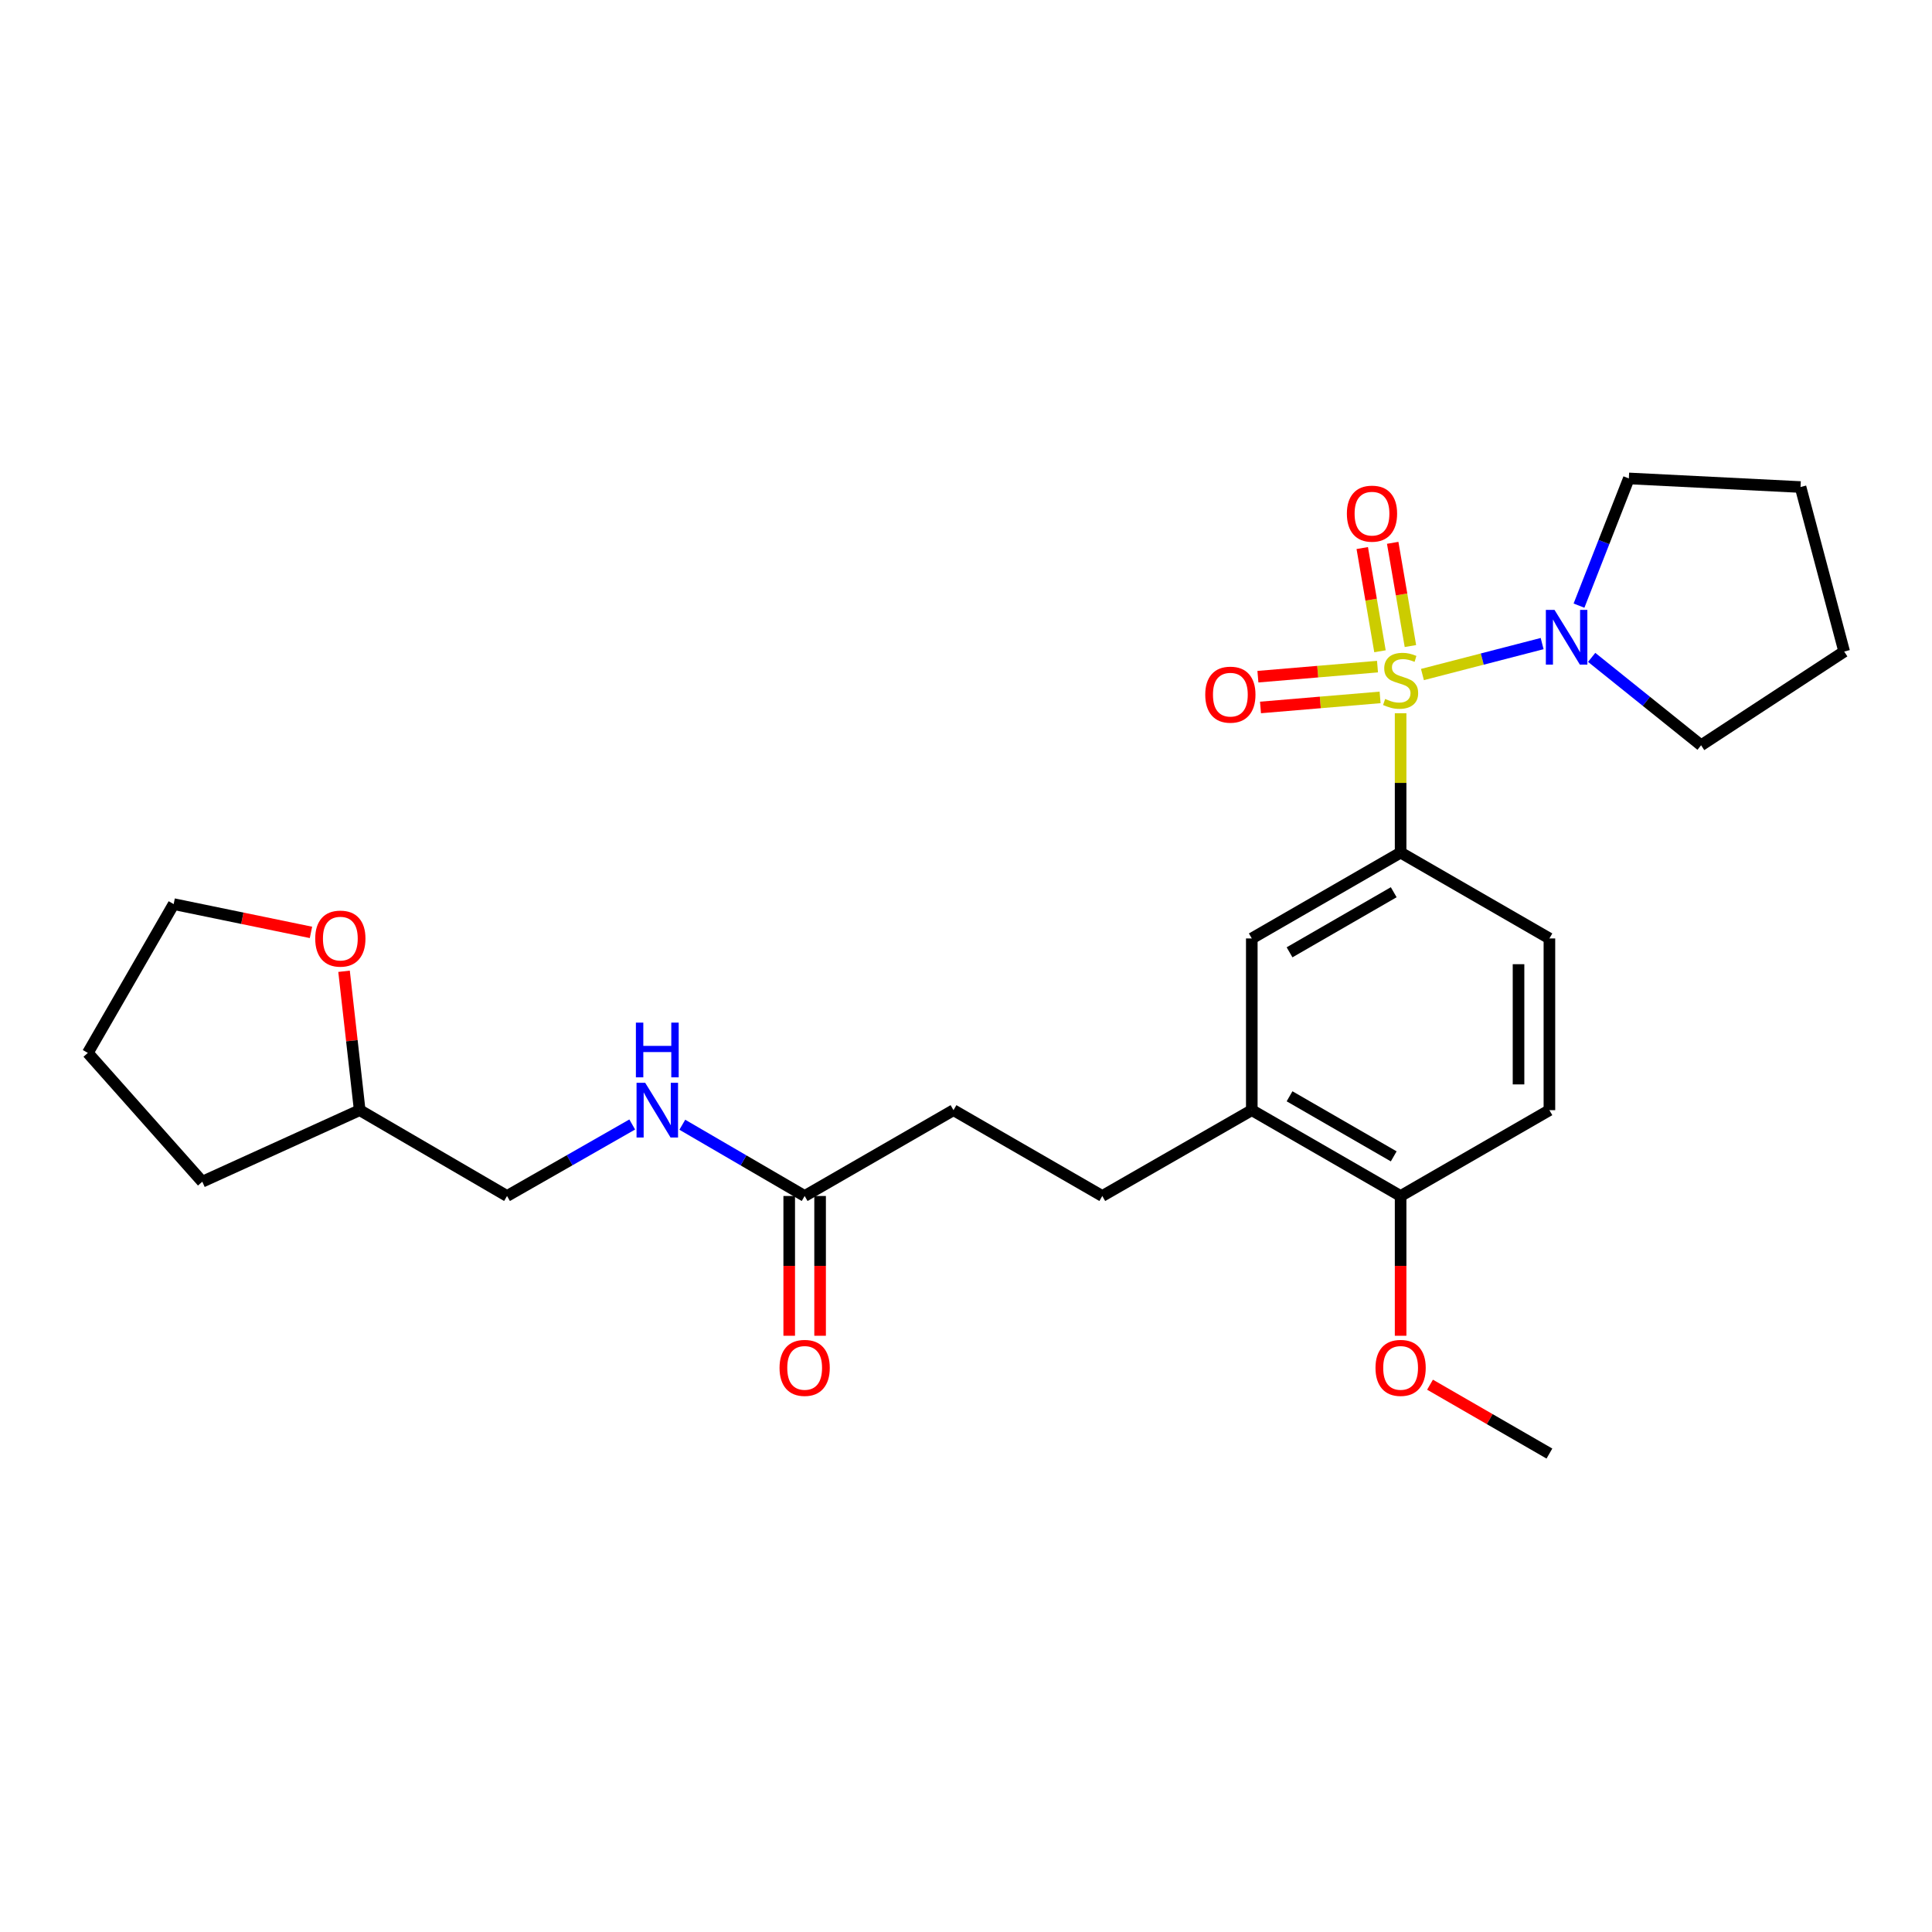 <?xml version='1.0' encoding='iso-8859-1'?>
<svg version='1.1' baseProfile='full'
              xmlns='http://www.w3.org/2000/svg'
                      xmlns:rdkit='http://www.rdkit.org/xml'
                      xmlns:xlink='http://www.w3.org/1999/xlink'
                  xml:space='preserve'
width='1000px' height='1000px' viewBox='0 0 1000 1000'>
<!-- END OF HEADER -->
<rect style='opacity:1.0;fill:#FFFFFF;stroke:none' width='1000' height='1000' x='0' y='0'> </rect>
<path class='bond-0' d='M 736.253,349.134 L 767.229,341.126' style='fill:none;fill-rule:evenodd;stroke:#CCCC00;stroke-width:6px;stroke-linecap:butt;stroke-linejoin:miter;stroke-opacity:1' />
<path class='bond-0' d='M 767.229,341.126 L 798.206,333.118' style='fill:none;fill-rule:evenodd;stroke:#0000FF;stroke-width:6px;stroke-linecap:butt;stroke-linejoin:miter;stroke-opacity:1' />
<path class='bond-1' d='M 724.955,369.166 L 724.955,405.235' style='fill:none;fill-rule:evenodd;stroke:#CCCC00;stroke-width:6px;stroke-linecap:butt;stroke-linejoin:miter;stroke-opacity:1' />
<path class='bond-1' d='M 724.955,405.235 L 724.955,441.303' style='fill:none;fill-rule:evenodd;stroke:#000000;stroke-width:6px;stroke-linecap:butt;stroke-linejoin:miter;stroke-opacity:1' />
<path class='bond-3' d='M 730.032,334.394 L 725.445,307.679' style='fill:none;fill-rule:evenodd;stroke:#CCCC00;stroke-width:6px;stroke-linecap:butt;stroke-linejoin:miter;stroke-opacity:1' />
<path class='bond-3' d='M 725.445,307.679 L 720.858,280.964' style='fill:none;fill-rule:evenodd;stroke:#FF0000;stroke-width:6px;stroke-linecap:butt;stroke-linejoin:miter;stroke-opacity:1' />
<path class='bond-3' d='M 714.276,337.099 L 709.689,310.384' style='fill:none;fill-rule:evenodd;stroke:#CCCC00;stroke-width:6px;stroke-linecap:butt;stroke-linejoin:miter;stroke-opacity:1' />
<path class='bond-3' d='M 709.689,310.384 L 705.102,283.67' style='fill:none;fill-rule:evenodd;stroke:#FF0000;stroke-width:6px;stroke-linecap:butt;stroke-linejoin:miter;stroke-opacity:1' />
<path class='bond-4' d='M 712.994,345.04 L 682.043,347.645' style='fill:none;fill-rule:evenodd;stroke:#CCCC00;stroke-width:6px;stroke-linecap:butt;stroke-linejoin:miter;stroke-opacity:1' />
<path class='bond-4' d='M 682.043,347.645 L 651.092,350.25' style='fill:none;fill-rule:evenodd;stroke:#FF0000;stroke-width:6px;stroke-linecap:butt;stroke-linejoin:miter;stroke-opacity:1' />
<path class='bond-4' d='M 714.334,360.97 L 683.383,363.575' style='fill:none;fill-rule:evenodd;stroke:#CCCC00;stroke-width:6px;stroke-linecap:butt;stroke-linejoin:miter;stroke-opacity:1' />
<path class='bond-4' d='M 683.383,363.575 L 652.432,366.18' style='fill:none;fill-rule:evenodd;stroke:#FF0000;stroke-width:6px;stroke-linecap:butt;stroke-linejoin:miter;stroke-opacity:1' />
<path class='bond-18' d='M 823.845,340.261 L 852.164,363.006' style='fill:none;fill-rule:evenodd;stroke:#0000FF;stroke-width:6px;stroke-linecap:butt;stroke-linejoin:miter;stroke-opacity:1' />
<path class='bond-18' d='M 852.164,363.006 L 880.484,385.751' style='fill:none;fill-rule:evenodd;stroke:#000000;stroke-width:6px;stroke-linecap:butt;stroke-linejoin:miter;stroke-opacity:1' />
<path class='bond-19' d='M 817.286,313.476 L 830.186,280.557' style='fill:none;fill-rule:evenodd;stroke:#0000FF;stroke-width:6px;stroke-linecap:butt;stroke-linejoin:miter;stroke-opacity:1' />
<path class='bond-19' d='M 830.186,280.557 L 843.085,247.638' style='fill:none;fill-rule:evenodd;stroke:#000000;stroke-width:6px;stroke-linecap:butt;stroke-linejoin:miter;stroke-opacity:1' />
<path class='bond-2' d='M 724.955,441.303 L 647.927,485.737' style='fill:none;fill-rule:evenodd;stroke:#000000;stroke-width:6px;stroke-linecap:butt;stroke-linejoin:miter;stroke-opacity:1' />
<path class='bond-2' d='M 721.389,461.816 L 667.469,492.919' style='fill:none;fill-rule:evenodd;stroke:#000000;stroke-width:6px;stroke-linecap:butt;stroke-linejoin:miter;stroke-opacity:1' />
<path class='bond-9' d='M 724.955,441.303 L 801.973,485.737' style='fill:none;fill-rule:evenodd;stroke:#000000;stroke-width:6px;stroke-linecap:butt;stroke-linejoin:miter;stroke-opacity:1' />
<path class='bond-5' d='M 647.927,485.737 L 647.927,574.621' style='fill:none;fill-rule:evenodd;stroke:#000000;stroke-width:6px;stroke-linecap:butt;stroke-linejoin:miter;stroke-opacity:1' />
<path class='bond-11' d='M 647.927,574.621 L 570.544,619.045' style='fill:none;fill-rule:evenodd;stroke:#000000;stroke-width:6px;stroke-linecap:butt;stroke-linejoin:miter;stroke-opacity:1' />
<path class='bond-27' d='M 647.927,574.621 L 724.955,619.045' style='fill:none;fill-rule:evenodd;stroke:#000000;stroke-width:6px;stroke-linecap:butt;stroke-linejoin:miter;stroke-opacity:1' />
<path class='bond-27' d='M 667.468,567.436 L 721.387,598.533' style='fill:none;fill-rule:evenodd;stroke:#000000;stroke-width:6px;stroke-linecap:butt;stroke-linejoin:miter;stroke-opacity:1' />
<path class='bond-6' d='M 416.489,619.045 L 493.526,574.621' style='fill:none;fill-rule:evenodd;stroke:#000000;stroke-width:6px;stroke-linecap:butt;stroke-linejoin:miter;stroke-opacity:1' />
<path class='bond-8' d='M 416.489,619.045 L 384.826,600.603' style='fill:none;fill-rule:evenodd;stroke:#000000;stroke-width:6px;stroke-linecap:butt;stroke-linejoin:miter;stroke-opacity:1' />
<path class='bond-8' d='M 384.826,600.603 L 353.163,582.161' style='fill:none;fill-rule:evenodd;stroke:#0000FF;stroke-width:6px;stroke-linecap:butt;stroke-linejoin:miter;stroke-opacity:1' />
<path class='bond-10' d='M 408.496,619.045 L 408.496,655.216' style='fill:none;fill-rule:evenodd;stroke:#000000;stroke-width:6px;stroke-linecap:butt;stroke-linejoin:miter;stroke-opacity:1' />
<path class='bond-10' d='M 408.496,655.216 L 408.496,691.387' style='fill:none;fill-rule:evenodd;stroke:#FF0000;stroke-width:6px;stroke-linecap:butt;stroke-linejoin:miter;stroke-opacity:1' />
<path class='bond-10' d='M 424.482,619.045 L 424.482,655.216' style='fill:none;fill-rule:evenodd;stroke:#000000;stroke-width:6px;stroke-linecap:butt;stroke-linejoin:miter;stroke-opacity:1' />
<path class='bond-10' d='M 424.482,655.216 L 424.482,691.387' style='fill:none;fill-rule:evenodd;stroke:#FF0000;stroke-width:6px;stroke-linecap:butt;stroke-linejoin:miter;stroke-opacity:1' />
<path class='bond-7' d='M 724.955,619.045 L 801.973,574.621' style='fill:none;fill-rule:evenodd;stroke:#000000;stroke-width:6px;stroke-linecap:butt;stroke-linejoin:miter;stroke-opacity:1' />
<path class='bond-17' d='M 724.955,619.045 L 724.955,655.216' style='fill:none;fill-rule:evenodd;stroke:#000000;stroke-width:6px;stroke-linecap:butt;stroke-linejoin:miter;stroke-opacity:1' />
<path class='bond-17' d='M 724.955,655.216 L 724.955,691.387' style='fill:none;fill-rule:evenodd;stroke:#FF0000;stroke-width:6px;stroke-linecap:butt;stroke-linejoin:miter;stroke-opacity:1' />
<path class='bond-15' d='M 327.237,582.034 L 294.84,600.54' style='fill:none;fill-rule:evenodd;stroke:#0000FF;stroke-width:6px;stroke-linecap:butt;stroke-linejoin:miter;stroke-opacity:1' />
<path class='bond-15' d='M 294.84,600.54 L 262.443,619.045' style='fill:none;fill-rule:evenodd;stroke:#000000;stroke-width:6px;stroke-linecap:butt;stroke-linejoin:miter;stroke-opacity:1' />
<path class='bond-13' d='M 801.973,485.737 L 801.973,574.621' style='fill:none;fill-rule:evenodd;stroke:#000000;stroke-width:6px;stroke-linecap:butt;stroke-linejoin:miter;stroke-opacity:1' />
<path class='bond-13' d='M 785.987,499.069 L 785.987,561.288' style='fill:none;fill-rule:evenodd;stroke:#000000;stroke-width:6px;stroke-linecap:butt;stroke-linejoin:miter;stroke-opacity:1' />
<path class='bond-14' d='M 570.544,619.045 L 493.526,574.621' style='fill:none;fill-rule:evenodd;stroke:#000000;stroke-width:6px;stroke-linecap:butt;stroke-linejoin:miter;stroke-opacity:1' />
<path class='bond-12' d='M 178.076,502.733 L 182.128,538.677' style='fill:none;fill-rule:evenodd;stroke:#FF0000;stroke-width:6px;stroke-linecap:butt;stroke-linejoin:miter;stroke-opacity:1' />
<path class='bond-12' d='M 182.128,538.677 L 186.179,574.621' style='fill:none;fill-rule:evenodd;stroke:#000000;stroke-width:6px;stroke-linecap:butt;stroke-linejoin:miter;stroke-opacity:1' />
<path class='bond-20' d='M 160.959,482.605 L 125.423,475.285' style='fill:none;fill-rule:evenodd;stroke:#FF0000;stroke-width:6px;stroke-linecap:butt;stroke-linejoin:miter;stroke-opacity:1' />
<path class='bond-20' d='M 125.423,475.285 L 89.888,467.965' style='fill:none;fill-rule:evenodd;stroke:#000000;stroke-width:6px;stroke-linecap:butt;stroke-linejoin:miter;stroke-opacity:1' />
<path class='bond-16' d='M 262.443,619.045 L 186.179,574.621' style='fill:none;fill-rule:evenodd;stroke:#000000;stroke-width:6px;stroke-linecap:butt;stroke-linejoin:miter;stroke-opacity:1' />
<path class='bond-22' d='M 186.179,574.621 L 104.711,611.647' style='fill:none;fill-rule:evenodd;stroke:#000000;stroke-width:6px;stroke-linecap:butt;stroke-linejoin:miter;stroke-opacity:1' />
<path class='bond-21' d='M 740.178,716.712 L 771.076,734.537' style='fill:none;fill-rule:evenodd;stroke:#FF0000;stroke-width:6px;stroke-linecap:butt;stroke-linejoin:miter;stroke-opacity:1' />
<path class='bond-21' d='M 771.076,734.537 L 801.973,752.362' style='fill:none;fill-rule:evenodd;stroke:#000000;stroke-width:6px;stroke-linecap:butt;stroke-linejoin:miter;stroke-opacity:1' />
<path class='bond-24' d='M 880.484,385.751 L 954.545,337.241' style='fill:none;fill-rule:evenodd;stroke:#000000;stroke-width:6px;stroke-linecap:butt;stroke-linejoin:miter;stroke-opacity:1' />
<path class='bond-23' d='M 843.085,247.638 L 931.951,252.087' style='fill:none;fill-rule:evenodd;stroke:#000000;stroke-width:6px;stroke-linecap:butt;stroke-linejoin:miter;stroke-opacity:1' />
<path class='bond-28' d='M 89.888,467.965 L 45.455,544.984' style='fill:none;fill-rule:evenodd;stroke:#000000;stroke-width:6px;stroke-linecap:butt;stroke-linejoin:miter;stroke-opacity:1' />
<path class='bond-25' d='M 104.711,611.647 L 45.455,544.984' style='fill:none;fill-rule:evenodd;stroke:#000000;stroke-width:6px;stroke-linecap:butt;stroke-linejoin:miter;stroke-opacity:1' />
<path class='bond-26' d='M 931.951,252.087 L 954.545,337.241' style='fill:none;fill-rule:evenodd;stroke:#000000;stroke-width:6px;stroke-linecap:butt;stroke-linejoin:miter;stroke-opacity:1' />
<path  class='atom-0' d='M 716.955 361.775
Q 717.275 361.895, 718.595 362.455
Q 719.915 363.015, 721.355 363.375
Q 722.835 363.695, 724.275 363.695
Q 726.955 363.695, 728.515 362.415
Q 730.075 361.095, 730.075 358.815
Q 730.075 357.255, 729.275 356.295
Q 728.515 355.335, 727.315 354.815
Q 726.115 354.295, 724.115 353.695
Q 721.595 352.935, 720.075 352.215
Q 718.595 351.495, 717.515 349.975
Q 716.475 348.455, 716.475 345.895
Q 716.475 342.335, 718.875 340.135
Q 721.315 337.935, 726.115 337.935
Q 729.395 337.935, 733.115 339.495
L 732.195 342.575
Q 728.795 341.175, 726.235 341.175
Q 723.475 341.175, 721.955 342.335
Q 720.435 343.455, 720.475 345.415
Q 720.475 346.935, 721.235 347.855
Q 722.035 348.775, 723.155 349.295
Q 724.315 349.815, 726.235 350.415
Q 728.795 351.215, 730.315 352.015
Q 731.835 352.815, 732.915 354.455
Q 734.035 356.055, 734.035 358.815
Q 734.035 362.735, 731.395 364.855
Q 728.795 366.935, 724.435 366.935
Q 721.915 366.935, 719.995 366.375
Q 718.115 365.855, 715.875 364.935
L 716.955 361.775
' fill='#CCCC00'/>
<path  class='atom-1' d='M 804.612 315.683
L 813.892 330.683
Q 814.812 332.163, 816.292 334.843
Q 817.772 337.523, 817.852 337.683
L 817.852 315.683
L 821.612 315.683
L 821.612 344.003
L 817.732 344.003
L 807.772 327.603
Q 806.612 325.683, 805.372 323.483
Q 804.172 321.283, 803.812 320.603
L 803.812 344.003
L 800.132 344.003
L 800.132 315.683
L 804.612 315.683
' fill='#0000FF'/>
<path  class='atom-4' d='M 697.141 265.862
Q 697.141 259.062, 700.501 255.262
Q 703.861 251.462, 710.141 251.462
Q 716.421 251.462, 719.781 255.262
Q 723.141 259.062, 723.141 265.862
Q 723.141 272.742, 719.741 276.662
Q 716.341 280.542, 710.141 280.542
Q 703.901 280.542, 700.501 276.662
Q 697.141 272.782, 697.141 265.862
M 710.141 277.342
Q 714.461 277.342, 716.781 274.462
Q 719.141 271.542, 719.141 265.862
Q 719.141 260.302, 716.781 257.502
Q 714.461 254.662, 710.141 254.662
Q 705.821 254.662, 703.461 257.462
Q 701.141 260.262, 701.141 265.862
Q 701.141 271.582, 703.461 274.462
Q 705.821 277.342, 710.141 277.342
' fill='#FF0000'/>
<path  class='atom-5' d='M 623.834 359.551
Q 623.834 352.751, 627.194 348.951
Q 630.554 345.151, 636.834 345.151
Q 643.114 345.151, 646.474 348.951
Q 649.834 352.751, 649.834 359.551
Q 649.834 366.431, 646.434 370.351
Q 643.034 374.231, 636.834 374.231
Q 630.594 374.231, 627.194 370.351
Q 623.834 366.471, 623.834 359.551
M 636.834 371.031
Q 641.154 371.031, 643.474 368.151
Q 645.834 365.231, 645.834 359.551
Q 645.834 353.991, 643.474 351.191
Q 641.154 348.351, 636.834 348.351
Q 632.514 348.351, 630.154 351.151
Q 627.834 353.951, 627.834 359.551
Q 627.834 365.271, 630.154 368.151
Q 632.514 371.031, 636.834 371.031
' fill='#FF0000'/>
<path  class='atom-9' d='M 333.956 560.461
L 343.236 575.461
Q 344.156 576.941, 345.636 579.621
Q 347.116 582.301, 347.196 582.461
L 347.196 560.461
L 350.956 560.461
L 350.956 588.781
L 347.076 588.781
L 337.116 572.381
Q 335.956 570.461, 334.716 568.261
Q 333.516 566.061, 333.156 565.381
L 333.156 588.781
L 329.476 588.781
L 329.476 560.461
L 333.956 560.461
' fill='#0000FF'/>
<path  class='atom-9' d='M 329.136 529.309
L 332.976 529.309
L 332.976 541.349
L 347.456 541.349
L 347.456 529.309
L 351.296 529.309
L 351.296 557.629
L 347.456 557.629
L 347.456 544.549
L 332.976 544.549
L 332.976 557.629
L 329.136 557.629
L 329.136 529.309
' fill='#0000FF'/>
<path  class='atom-11' d='M 403.489 708.009
Q 403.489 701.209, 406.849 697.409
Q 410.209 693.609, 416.489 693.609
Q 422.769 693.609, 426.129 697.409
Q 429.489 701.209, 429.489 708.009
Q 429.489 714.889, 426.089 718.809
Q 422.689 722.689, 416.489 722.689
Q 410.249 722.689, 406.849 718.809
Q 403.489 714.929, 403.489 708.009
M 416.489 719.489
Q 420.809 719.489, 423.129 716.609
Q 425.489 713.689, 425.489 708.009
Q 425.489 702.449, 423.129 699.649
Q 420.809 696.809, 416.489 696.809
Q 412.169 696.809, 409.809 699.609
Q 407.489 702.409, 407.489 708.009
Q 407.489 713.729, 409.809 716.609
Q 412.169 719.489, 416.489 719.489
' fill='#FF0000'/>
<path  class='atom-13' d='M 163.161 485.817
Q 163.161 479.017, 166.521 475.217
Q 169.881 471.417, 176.161 471.417
Q 182.441 471.417, 185.801 475.217
Q 189.161 479.017, 189.161 485.817
Q 189.161 492.697, 185.761 496.617
Q 182.361 500.497, 176.161 500.497
Q 169.921 500.497, 166.521 496.617
Q 163.161 492.737, 163.161 485.817
M 176.161 497.297
Q 180.481 497.297, 182.801 494.417
Q 185.161 491.497, 185.161 485.817
Q 185.161 480.257, 182.801 477.457
Q 180.481 474.617, 176.161 474.617
Q 171.841 474.617, 169.481 477.417
Q 167.161 480.217, 167.161 485.817
Q 167.161 491.537, 169.481 494.417
Q 171.841 497.297, 176.161 497.297
' fill='#FF0000'/>
<path  class='atom-18' d='M 711.955 708.009
Q 711.955 701.209, 715.315 697.409
Q 718.675 693.609, 724.955 693.609
Q 731.235 693.609, 734.595 697.409
Q 737.955 701.209, 737.955 708.009
Q 737.955 714.889, 734.555 718.809
Q 731.155 722.689, 724.955 722.689
Q 718.715 722.689, 715.315 718.809
Q 711.955 714.929, 711.955 708.009
M 724.955 719.489
Q 729.275 719.489, 731.595 716.609
Q 733.955 713.689, 733.955 708.009
Q 733.955 702.449, 731.595 699.649
Q 729.275 696.809, 724.955 696.809
Q 720.635 696.809, 718.275 699.609
Q 715.955 702.409, 715.955 708.009
Q 715.955 713.729, 718.275 716.609
Q 720.635 719.489, 724.955 719.489
' fill='#FF0000'/>
</svg>
